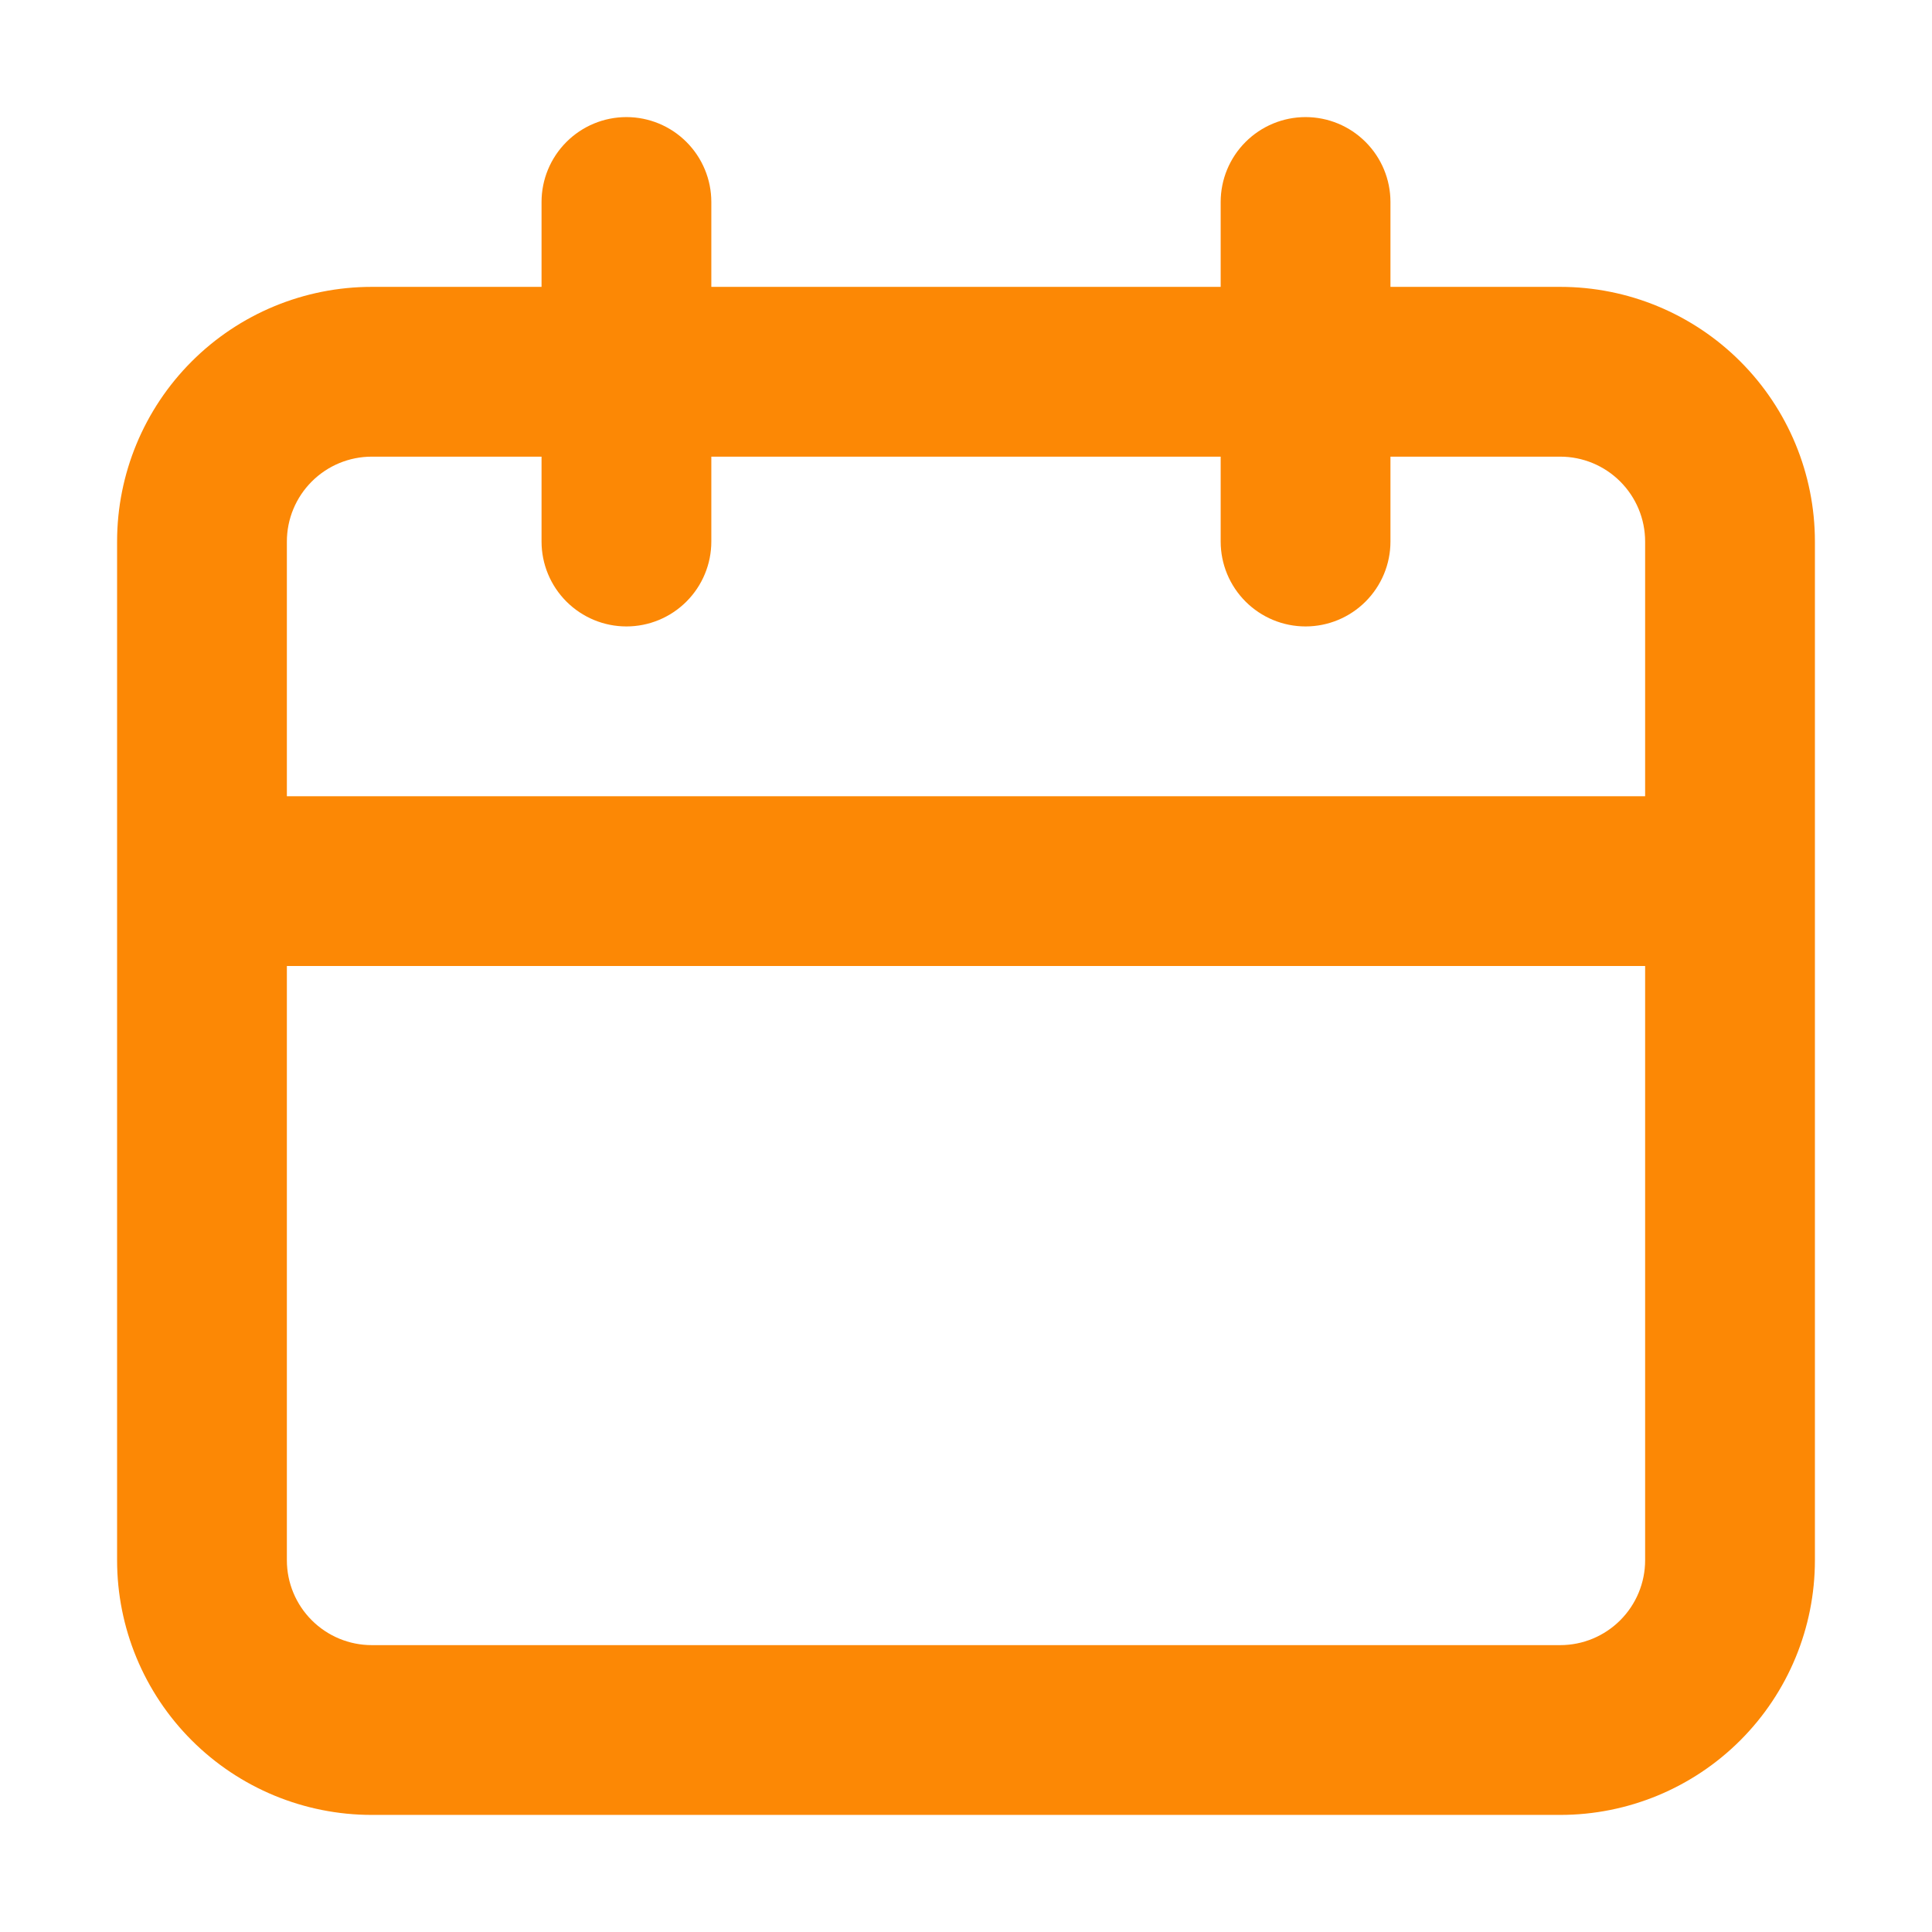 <svg width="33" height="33" viewBox="0 0 33 33" fill="none" xmlns="http://www.w3.org/2000/svg">
<path d="M26.65 4.9H23.75V3.45C23.75 3.065 23.597 2.697 23.325 2.425C23.053 2.153 22.685 2 22.3 2C21.915 2 21.547 2.153 21.275 2.425C21.003 2.697 20.85 3.065 20.85 3.45V4.9H12.15V3.45C12.15 3.065 11.997 2.697 11.725 2.425C11.453 2.153 11.085 2 10.7 2C10.315 2 9.947 2.153 9.675 2.425C9.403 2.697 9.25 3.065 9.25 3.45V4.9H6.35C5.196 4.9 4.09 5.358 3.274 6.174C2.458 6.99 2 8.096 2 9.25V26.65C2 27.804 2.458 28.91 3.274 29.726C4.09 30.542 5.196 31 6.35 31H26.65C27.804 31 28.91 30.542 29.726 29.726C30.542 28.91 31 27.804 31 26.65V9.25C31 8.096 30.542 6.99 29.726 6.174C28.91 5.358 27.804 4.9 26.65 4.9ZM28.1 26.65C28.1 27.035 27.947 27.403 27.675 27.675C27.403 27.947 27.035 28.1 26.65 28.1H6.35C5.965 28.1 5.597 27.947 5.325 27.675C5.053 27.403 4.9 27.035 4.9 26.65V16.5H28.1V26.65ZM28.1 13.6H4.9V9.25C4.9 8.865 5.053 8.497 5.325 8.225C5.597 7.953 5.965 7.8 6.35 7.8H9.25V9.25C9.25 9.635 9.403 10.003 9.675 10.275C9.947 10.547 10.315 10.7 10.7 10.7C11.085 10.7 11.453 10.547 11.725 10.275C11.997 10.003 12.15 9.635 12.15 9.25V7.8H20.85V9.25C20.85 9.635 21.003 10.003 21.275 10.275C21.547 10.547 21.915 10.7 22.3 10.7C22.685 10.7 23.053 10.547 23.325 10.275C23.597 10.003 23.75 9.635 23.75 9.25V7.8H26.65C27.035 7.8 27.403 7.953 27.675 8.225C27.947 8.497 28.1 8.865 28.1 9.25V13.6Z" fill="#FC8805"/>
</svg>
